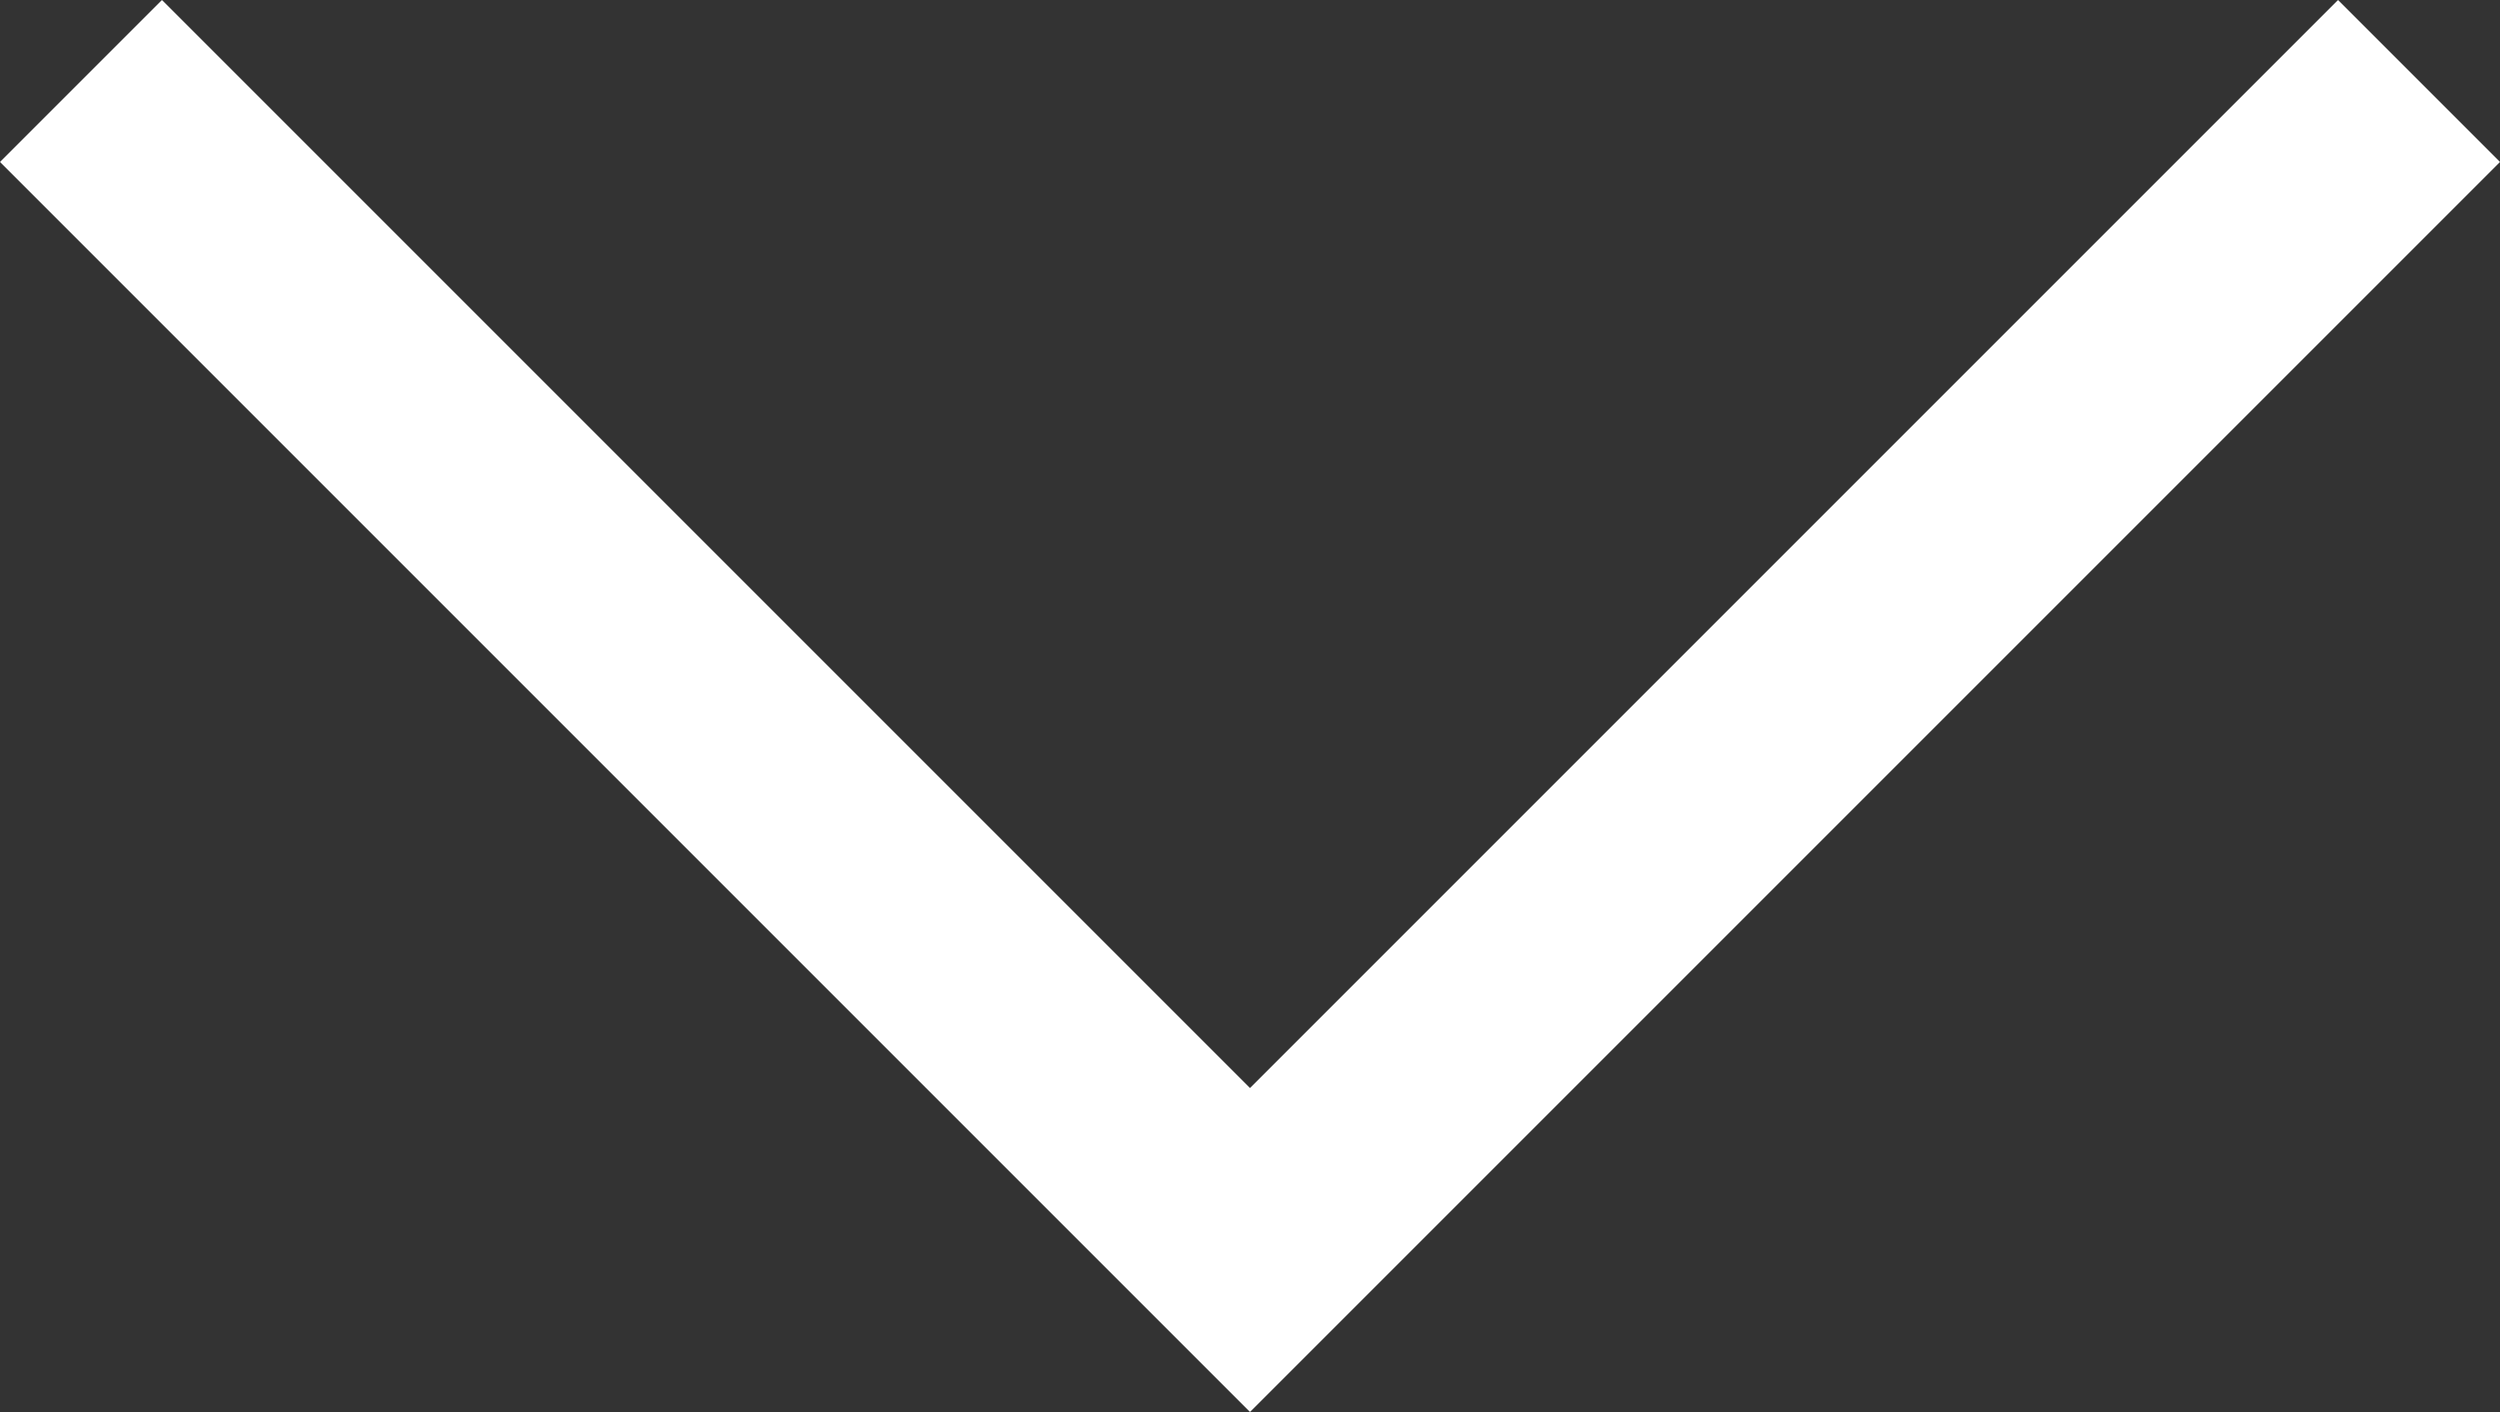 <?xml version="1.0" encoding="UTF-8"?>
<svg xmlns="http://www.w3.org/2000/svg" id="Layer_2" data-name="Layer 2" viewBox="0 0 1091.42 616.42">
  <rect x="0" y="0" width="1091.42" height="616.42" fill="#333333" stroke="none"/>
  <defs>
    <style>
      .cls-1 {
        fill: #fff;
        fill-rule: evenodd;
        stroke-width: 0px;
      }
    </style>
  </defs>
  <g id="Layer_1-2" data-name="Layer 1">
    <path class="cls-1" d="M1020.71,0l-475,475L70.71,0,0,70.71l545.71,545.71L1091.42,70.71,1020.71,0Z"></path>
  </g>
</svg>
